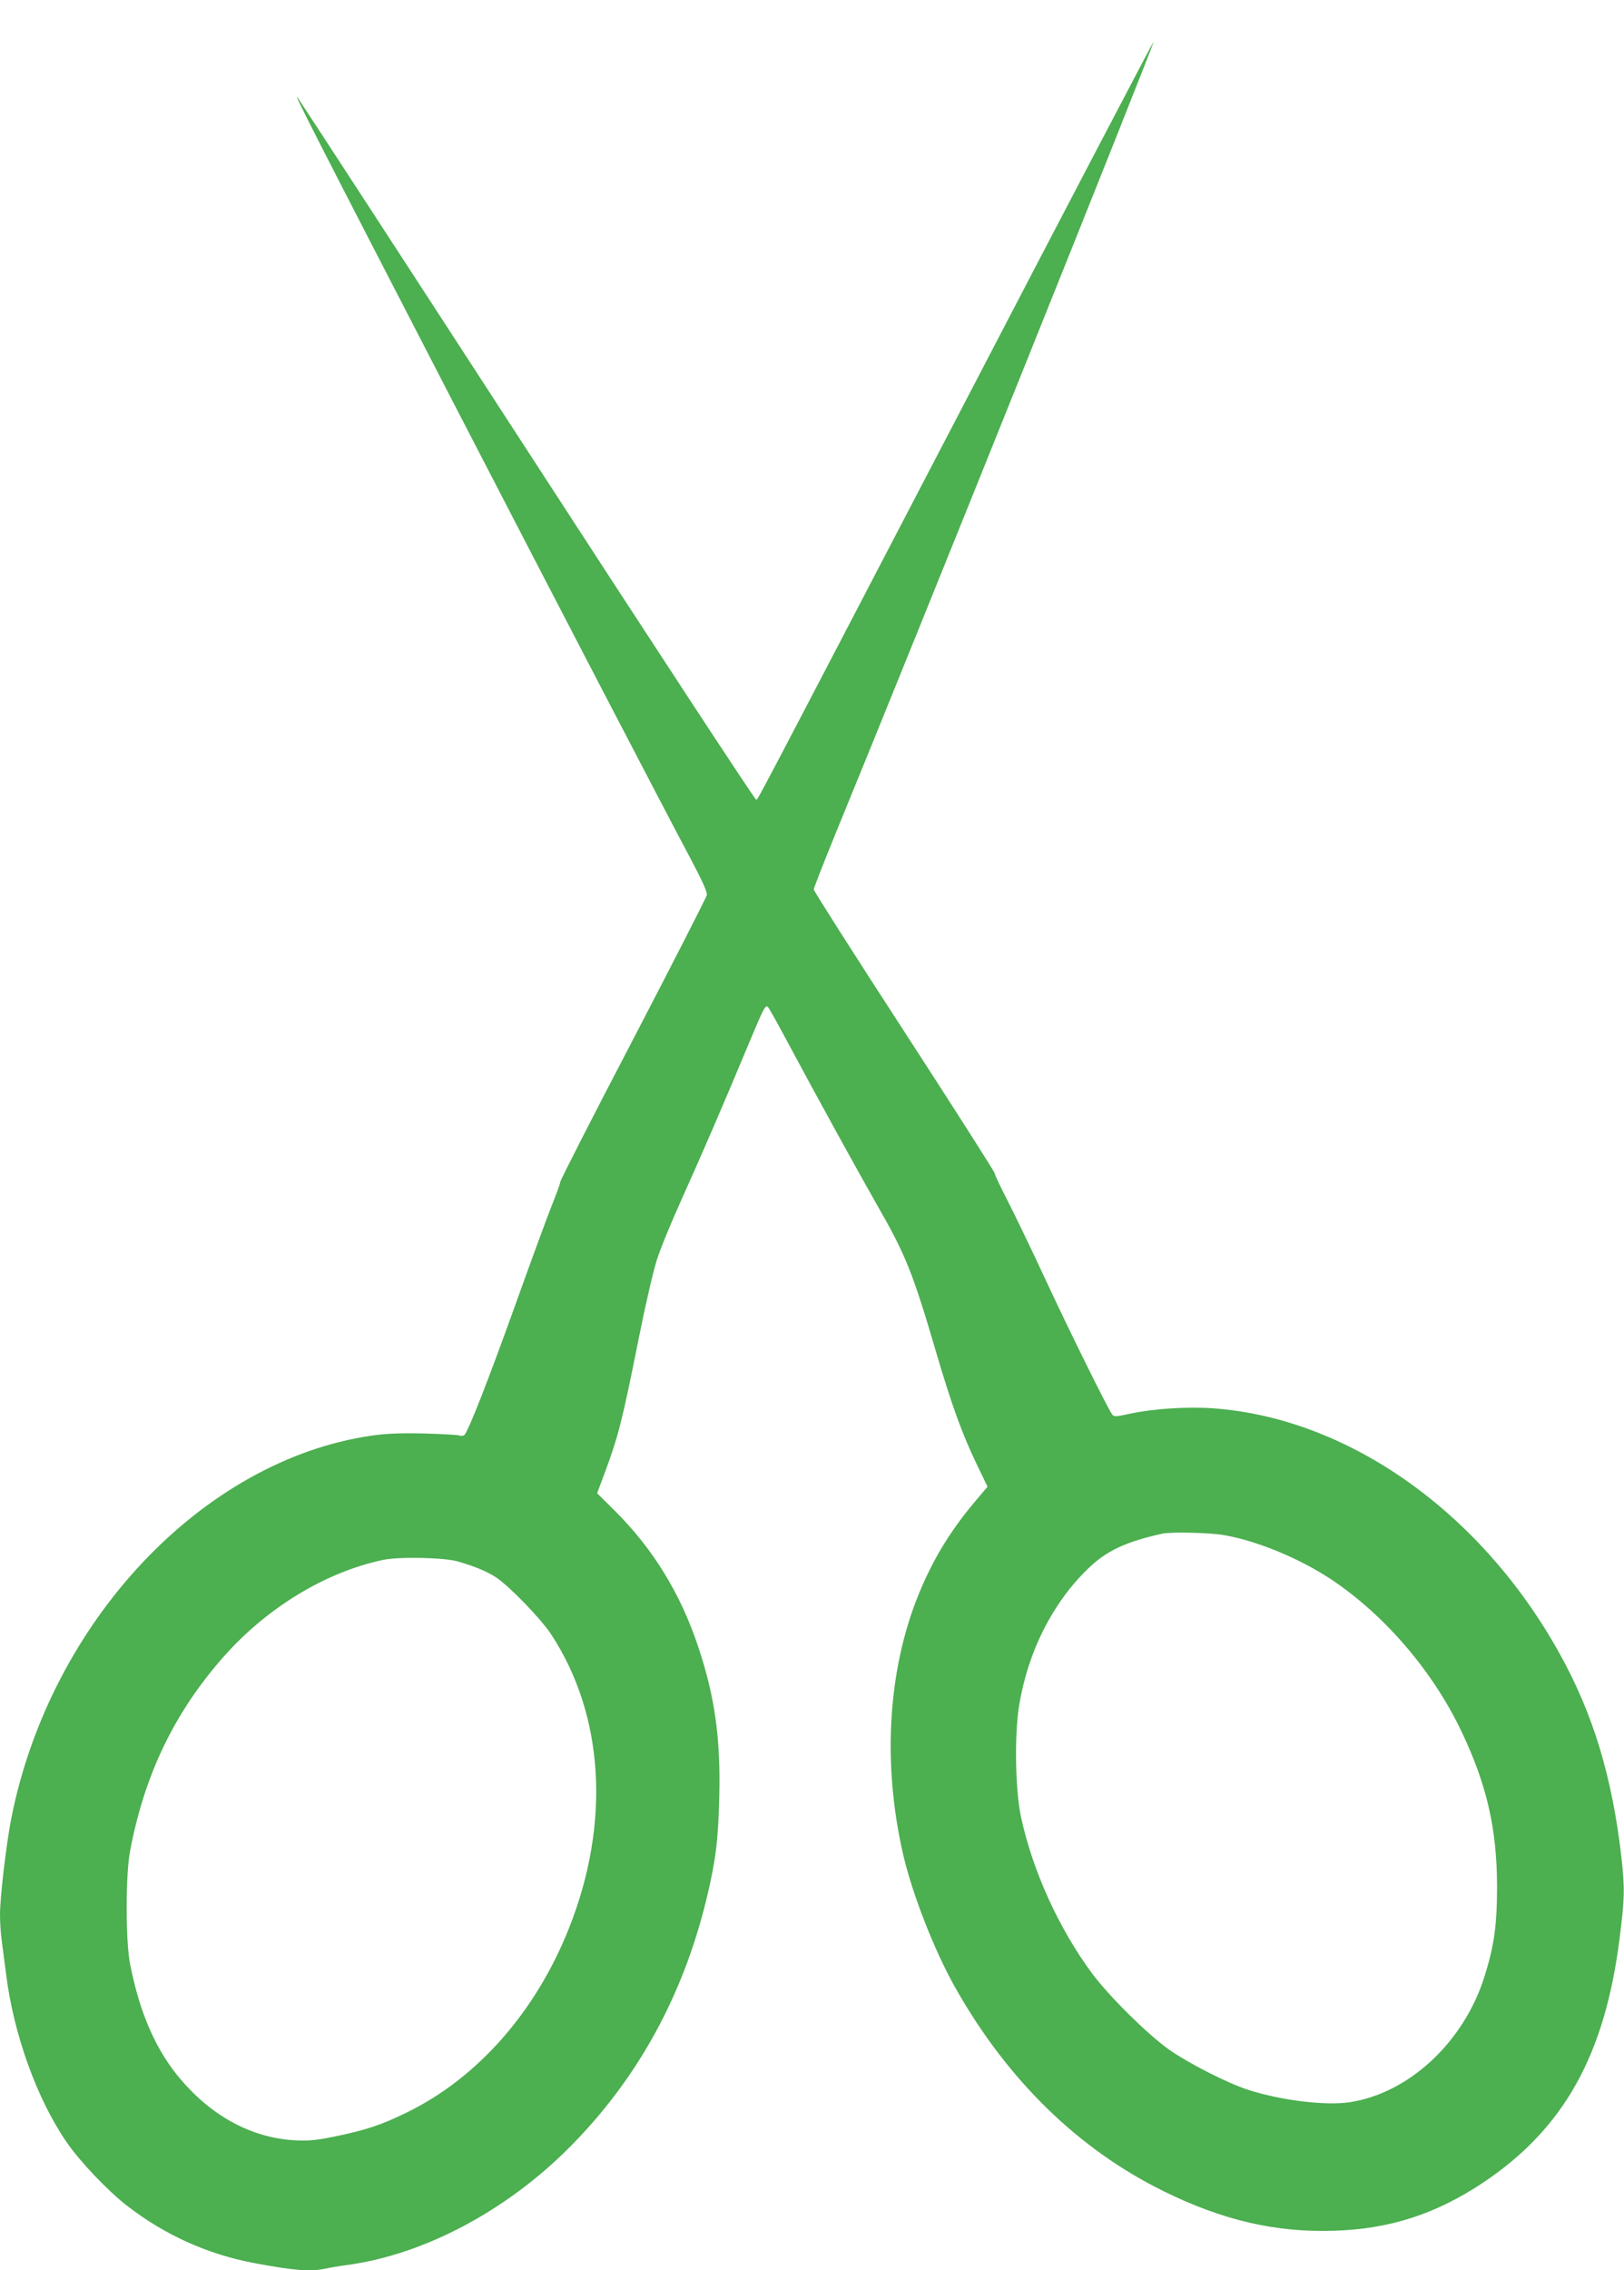 <?xml version="1.0" standalone="no"?>
<!DOCTYPE svg PUBLIC "-//W3C//DTD SVG 20010904//EN"
 "http://www.w3.org/TR/2001/REC-SVG-20010904/DTD/svg10.dtd">
<svg version="1.0" xmlns="http://www.w3.org/2000/svg"
 width="916pt" height="1280pt" viewBox="0 0 916 1280"
 preserveAspectRatio="xMidYMid meet">
<g transform="translate(0,1280) scale(0.1,-0.1)"
fill="#4caf50" stroke="none">
<path d="M5430 10508 c-1253 -2403 -1152 -2211 -1166 -2215 -6 -2 -586 883
-1289 1966 -703 1083 -1287 1979 -1297 1992 -25 31 84 -183 892 -1746 622
-1202 1138 -2194 1337 -2569 55 -104 83 -167 80 -182 -2 -12 -189 -378 -415
-812 -227 -434 -412 -797 -412 -806 0 -9 -21 -66 -46 -128 -25 -62 -113 -302
-196 -533 -162 -453 -280 -754 -300 -767 -7 -4 -20 -5 -28 -1 -8 3 -97 8 -197
11 -137 3 -210 0 -296 -12 -953 -138 -1810 -1046 -2032 -2151 -29 -146 -65
-449 -65 -550 0 -41 4 -107 10 -147 5 -40 16 -127 25 -193 42 -334 173 -698
339 -940 74 -109 232 -275 341 -360 214 -166 457 -275 717 -324 230 -43 319
-50 401 -32 23 5 80 15 127 21 432 59 896 305 1253 664 381 383 639 851 772
1400 52 216 66 328 72 576 8 328 -25 565 -118 843 -100 302 -257 558 -477 775
l-94 93 40 107 c80 214 102 302 197 777 35 176 80 370 100 432 19 61 82 214
139 340 105 232 241 546 381 883 79 189 91 213 105 205 4 -3 52 -87 105 -187
179 -334 397 -730 511 -930 163 -284 202 -381 338 -845 84 -284 142 -445 222
-612 l64 -133 -80 -95 c-135 -162 -229 -318 -309 -513 -173 -425 -205 -953
-87 -1465 52 -226 180 -552 299 -760 293 -516 692 -904 1172 -1140 331 -163
632 -233 960 -222 316 10 573 94 840 271 455 304 687 718 770 1376 29 228 30
282 10 462 -52 451 -159 804 -347 1143 -442 799 -1193 1330 -1956 1385 -147
10 -336 -2 -466 -30 -87 -19 -92 -19 -104 -3 -26 36 -235 458 -377 763 -80
173 -178 375 -216 449 -38 73 -69 140 -69 147 0 7 -229 366 -510 799 -281 432
-510 792 -510 800 0 9 56 151 124 318 475 1157 1800 4456 1793 4463 -1 2 -487
-924 -1077 -2058z m1474 -6363 c192 -34 430 -133 611 -254 297 -200 564 -511
725 -846 146 -305 203 -553 204 -880 0 -217 -16 -335 -71 -509 -116 -370 -428
-660 -764 -709 -134 -19 -379 10 -564 69 -114 35 -344 152 -455 231 -120 86
-335 299 -429 425 -189 255 -336 579 -402 883 -33 156 -38 468 -10 634 51 303
188 573 387 766 104 101 212 152 419 198 49 11 269 6 349 -8z m-4324 -148 c93
-26 165 -56 216 -89 74 -48 254 -233 313 -323 299 -456 336 -1064 100 -1657
-187 -471 -516 -844 -914 -1038 -144 -71 -234 -100 -408 -136 -109 -22 -148
-25 -227 -21 -238 14 -461 133 -638 340 -141 164 -233 373 -288 652 -26 129
-26 501 -1 635 80 430 250 785 529 1100 244 276 575 477 898 545 87 19 344 14
420 -8z"/>
</g>
</svg>
